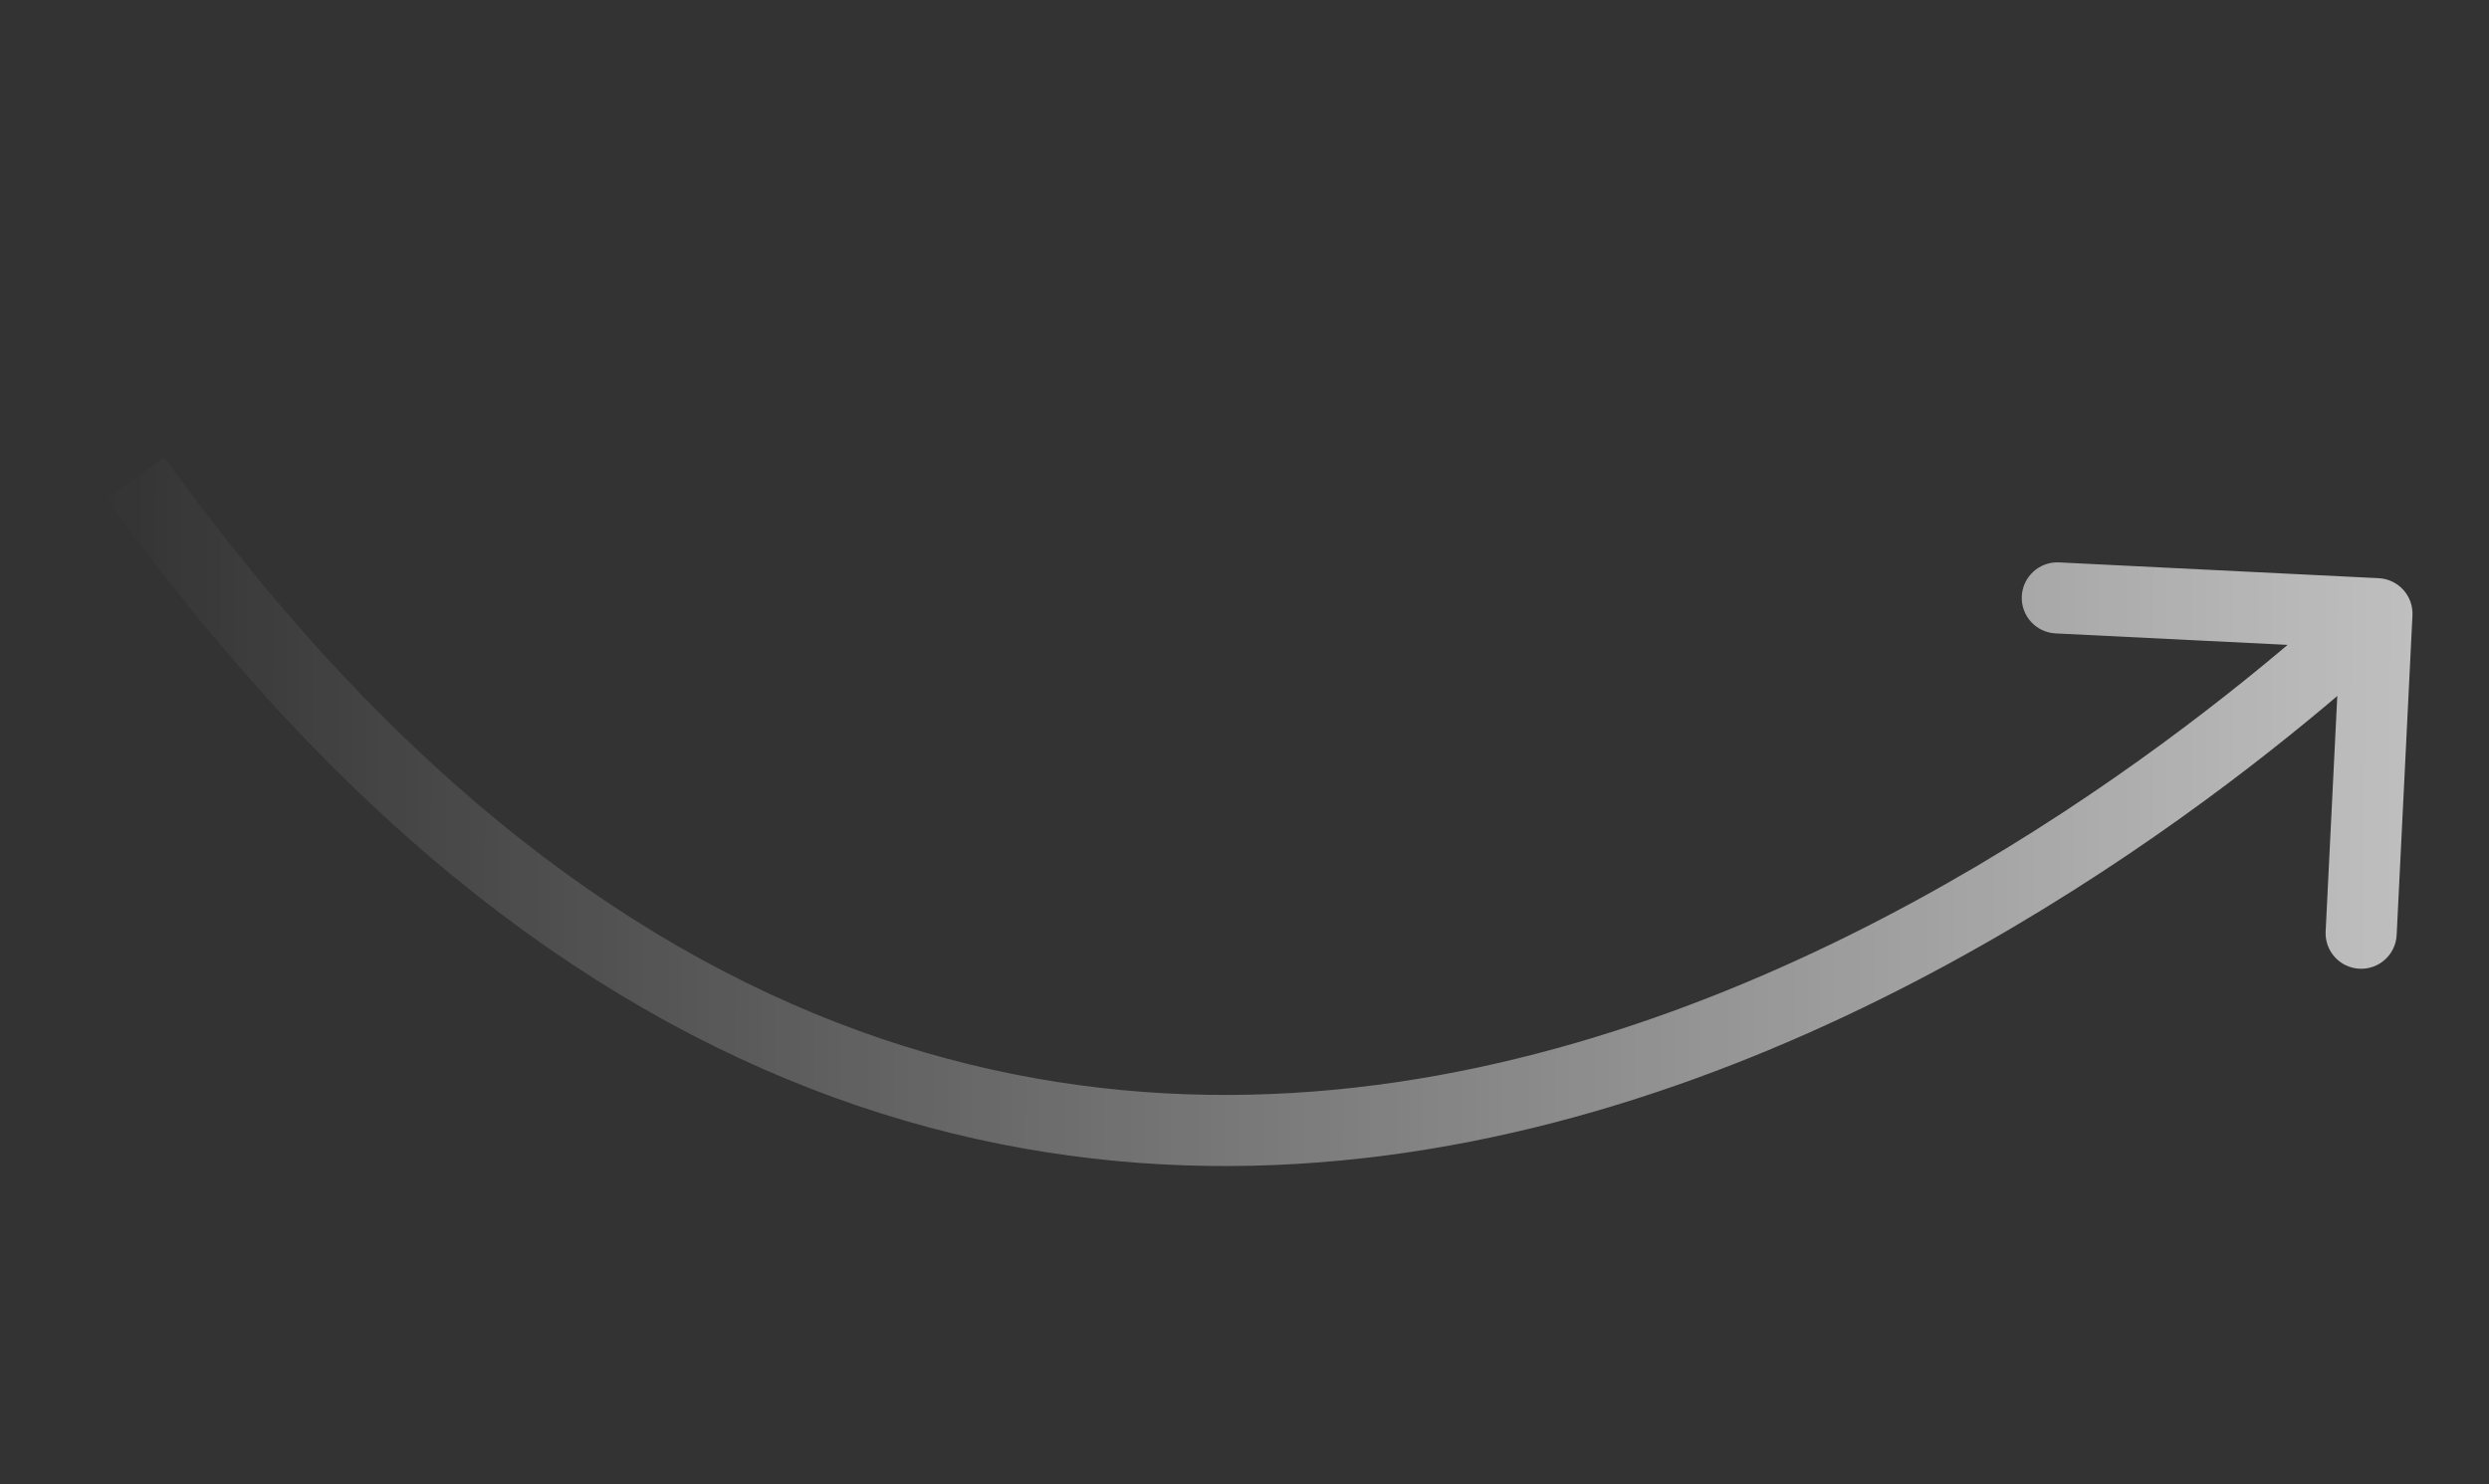 <?xml version="1.0" encoding="UTF-8"?> <svg xmlns="http://www.w3.org/2000/svg" width="280" height="167" viewBox="0 0 280 167" fill="none"><rect x="0" y="0" width="280" height="167" fill="#333333" stroke="none"/> <path d="M267.592 65.063C269.799 65.172 271.499 67.049 271.39 69.255L269.613 105.211C269.504 107.418 267.627 109.118 265.421 109.009C263.214 108.9 261.514 107.023 261.623 104.817L263.202 72.856L231.241 71.276C229.035 71.167 227.334 69.29 227.443 67.084C227.552 64.877 229.429 63.177 231.636 63.286L267.592 65.063ZM18.508 51.448C44.784 88.075 72.381 107.791 99.014 116.841C125.659 125.896 151.721 124.405 175.133 117.958C222.134 105.015 257.896 72.265 264.709 66.093L270.08 72.022C263.222 78.234 226.244 112.181 177.257 125.67C152.676 132.439 124.933 134.099 96.44 124.416C67.934 114.729 39.059 93.82 12.007 56.112L18.508 51.448Z" fill="url(#paint0_linear)"></path> <defs> <linearGradient id="paint0_linear" x1="390.382" y1="54.389" x2="-195.508" y2="52.173" gradientUnits="userSpaceOnUse"> <stop stop-color="white"></stop> <stop offset="0.648" stop-color="white" stop-opacity="0"></stop> </linearGradient> </defs> </svg> 